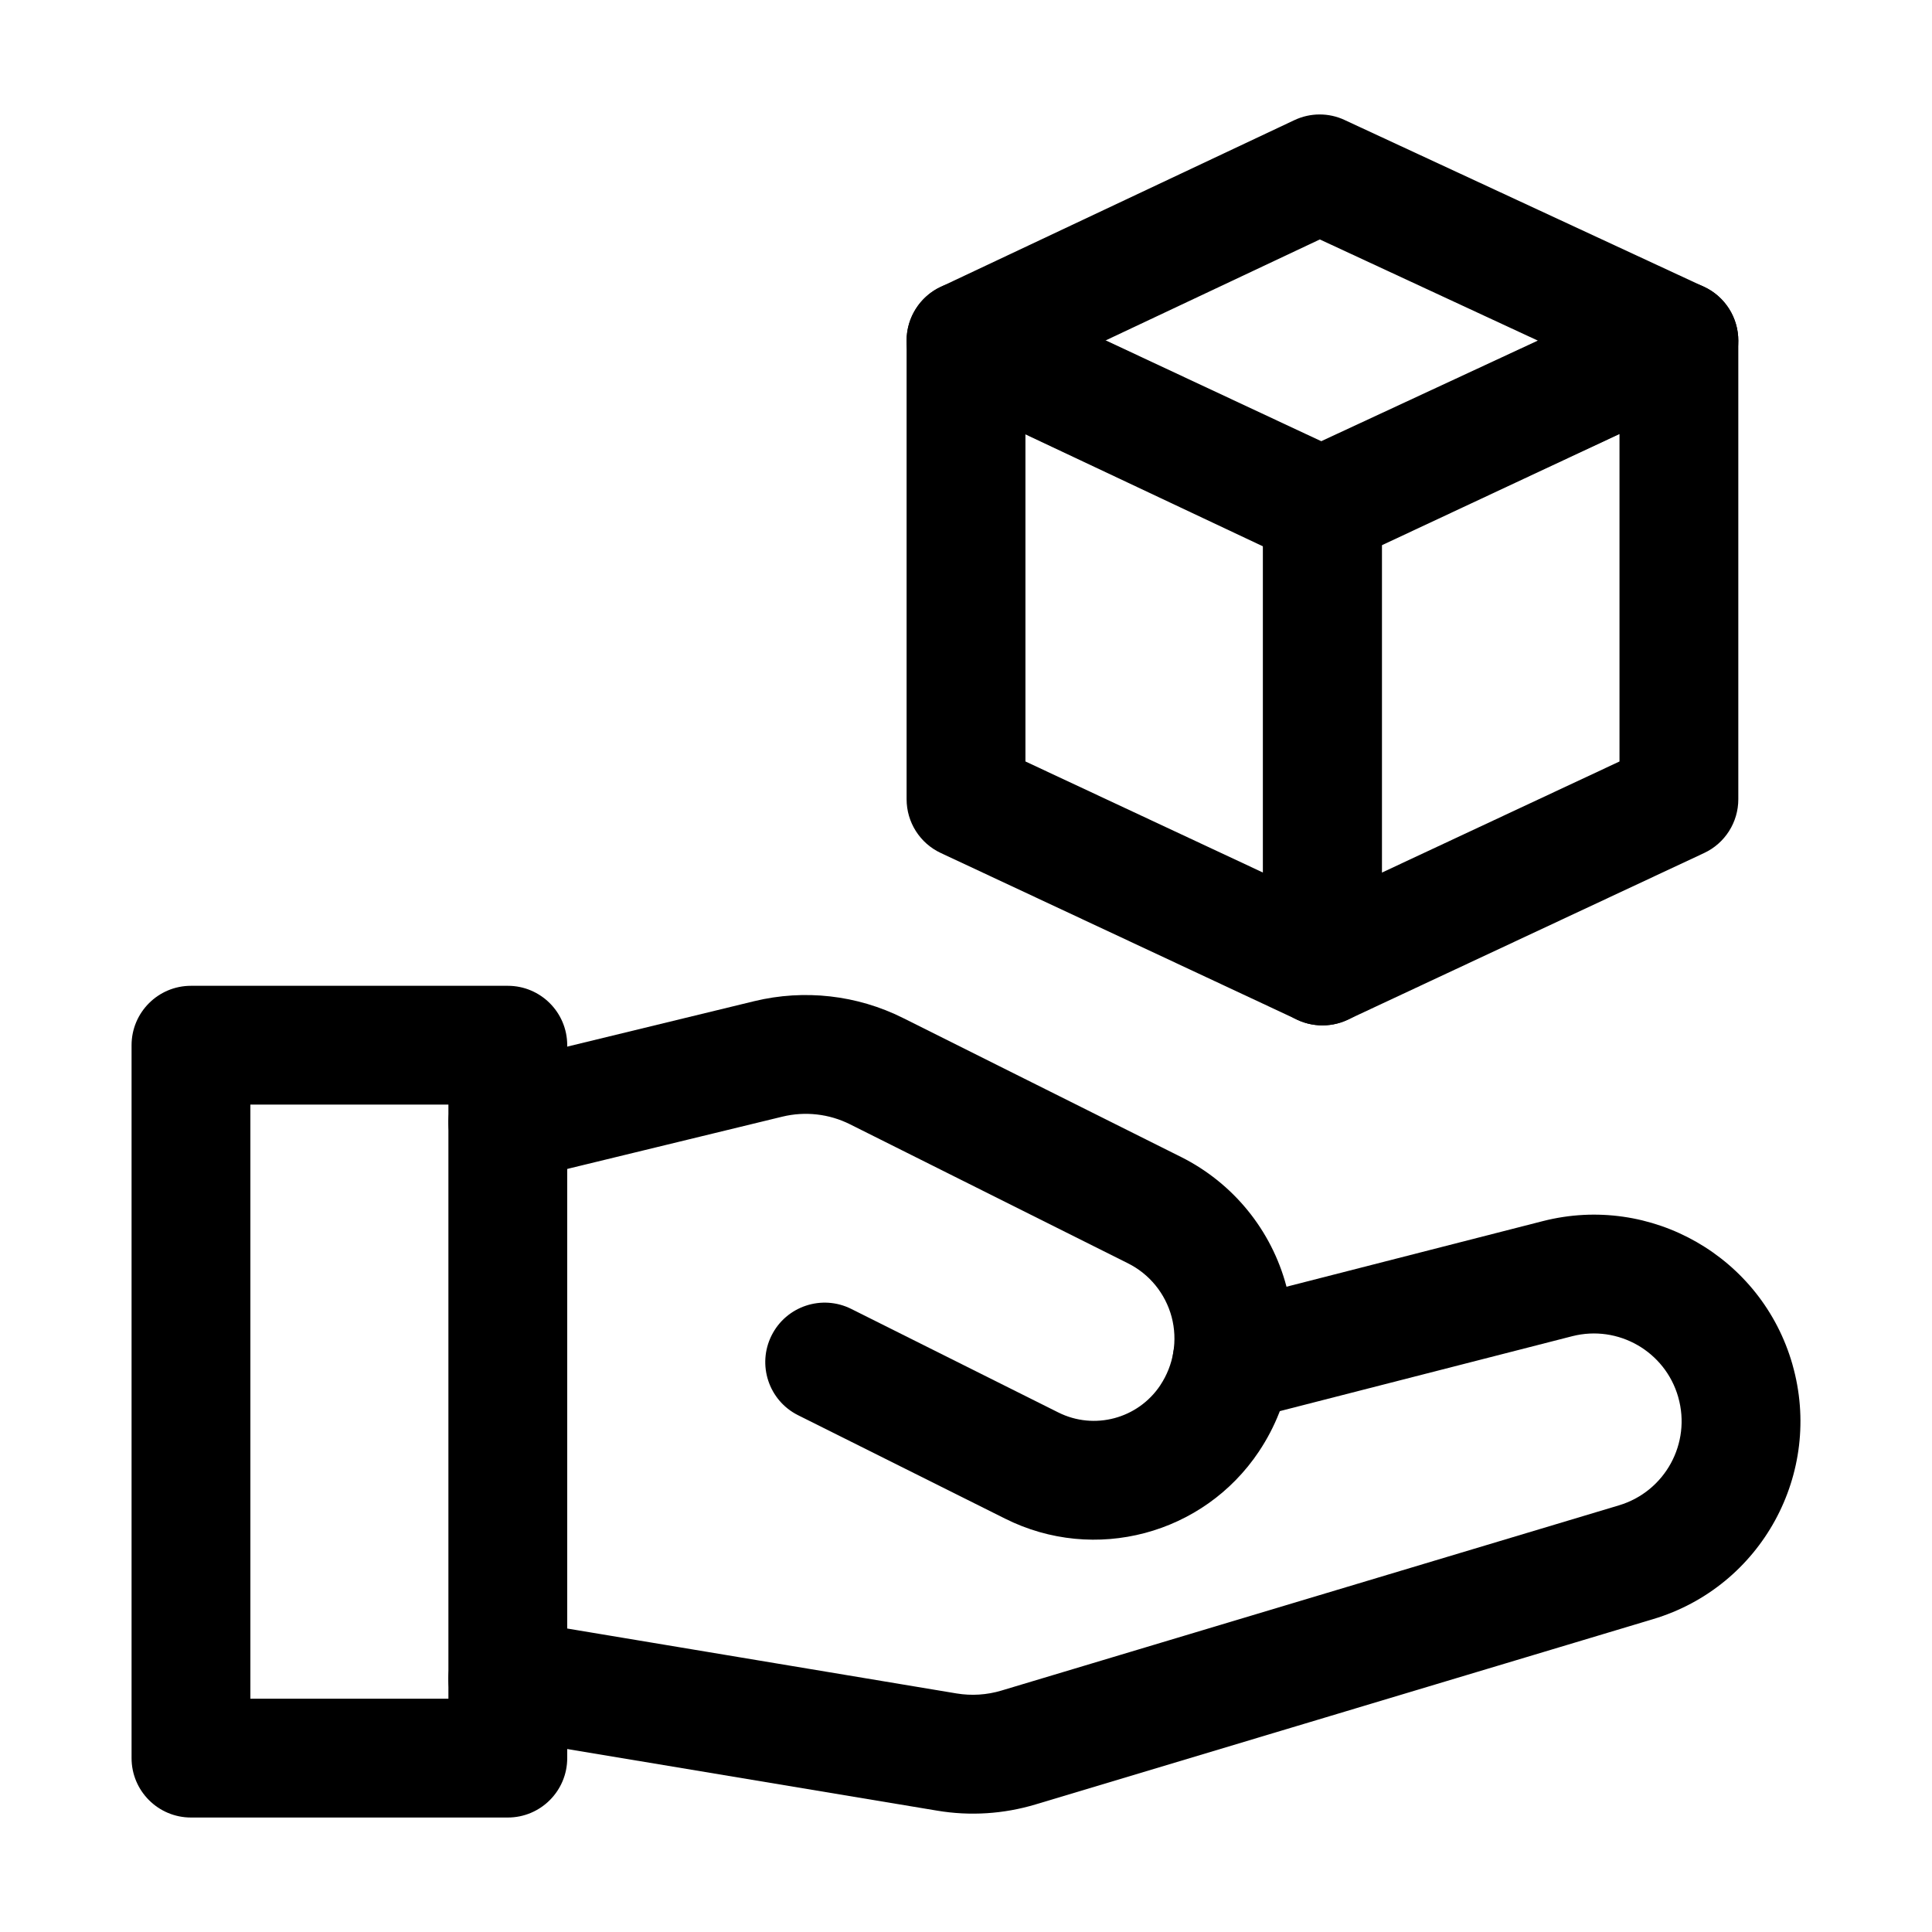 <?xml version="1.0" encoding="UTF-8"?>
<!-- Uploaded to: SVG Repo, www.svgrepo.com, Generator: SVG Repo Mixer Tools -->
<svg fill="#000000" width="800px" height="800px" version="1.1" viewBox="144 144 512 512" xmlns="http://www.w3.org/2000/svg">
 <g fill-rule="evenodd">
  <path d="m276 604.46 116.32 19.375c8.711 1.469 17.633 0.902 26.094-1.637l163.7-49.121c28.695-8.605 45.133-38.668 36.902-67.469v-0.02c-8.145-28.484-37.473-45.32-66.168-37.977l-86.277 22.082c-8.418 2.164-13.496 10.746-11.355 19.164 2.164 8.418 10.746 13.496 19.164 11.355l86.277-22.105c12.176-3.106 24.625 4.031 28.086 16.121v0.02c3.504 12.238-3.484 25-15.68 28.676l-163.7 49.102c-3.863 1.156-7.914 1.406-11.859 0.754l-116.34-19.398c-8.566-1.426-16.688 4.367-18.117 12.953-1.426 8.566 4.367 16.688 12.953 18.117z"/>
  <path d="m282.3 456.7s44.902-10.914 69.023-16.773c6.047-1.469 12.387-0.754 17.926 2.016l73.66 36.84c5.731 2.856 9.93 8.039 11.586 14.211 1.637 6.191 0.547 12.762-3 18.094 0 0-0.02 0.043-0.02 0.043-5.918 8.859-17.508 11.945-27.016 7.18l-54.875-27.438c-7.766-3.883-17.234-0.734-21.117 7.055-3.883 7.766-0.734 17.234 7.031 21.117 0 0 30.605 15.305 54.875 27.414 23.723 11.883 52.586 4.219 67.301-17.863l0.02-0.043c8.566-12.848 11.188-28.738 7.223-43.641-3.945-14.906-14.129-27.395-27.918-34.301l-73.66-36.82c-12.195-6.109-26.176-7.684-39.445-4.473-24.141 5.856-69.023 16.773-69.023 16.773-8.438 2.059-13.645 10.578-11.586 19.02 2.059 8.438 10.578 13.625 19.02 11.586z"/>
  <path d="m294.32 420.99c0-8.691-7.055-15.742-15.742-15.742h-83.969c-8.691 0-15.742 7.055-15.742 15.742v188.93c0 8.691 7.055 15.742 15.742 15.742h83.969c8.691 0 15.742-7.055 15.742-15.742zm-31.488 15.742v157.44h-52.48v-157.44z"/>
  <path d="m604.67 234.27c0-5.375-2.75-10.391-7.285-13.289-4.555-2.875-10.266-3.254-15.137-0.965l-94.465 44.188c-5.543 2.602-9.07 8.145-9.07 14.273v121.52c0 5.375 2.75 10.391 7.285 13.289 4.555 2.875 10.266 3.254 15.137 0.965l94.465-44.188c5.543-2.582 9.07-8.145 9.07-14.254zm-31.488 24.75v86.781l-62.977 29.453v-86.762z"/>
  <path d="m406.68 220.01c-4.871-2.289-10.578-1.91-15.137 0.965-4.535 2.898-7.285 7.914-7.285 13.289v121.54c0 6.109 3.527 11.672 9.07 14.254l94.465 44.188c4.871 2.289 10.578 1.91 15.137-0.965 4.535-2.898 7.285-7.914 7.285-13.289v-121.52c0-6.129-3.527-11.672-9.07-14.273zm9.07 39.004 62.977 29.473v86.762l-62.977-29.453z"/>
  <path d="m500.34 175.8c-4.219-1.973-9.109-1.953-13.328 0.043l-93.73 44.188c-5.5 2.602-9.027 8.145-9.027 14.234 0 6.109 3.527 11.652 9.027 14.254l93.73 44.188c4.219 1.996 9.109 1.996 13.328 0.043l95.219-44.188c5.562-2.582 9.109-8.164 9.109-14.297 0-6.129-3.547-11.691-9.109-14.273l-95.219-44.188zm-6.57 31.656 57.77 26.809-57.77 26.828-56.867-26.828z"/>
 </g>
</svg>